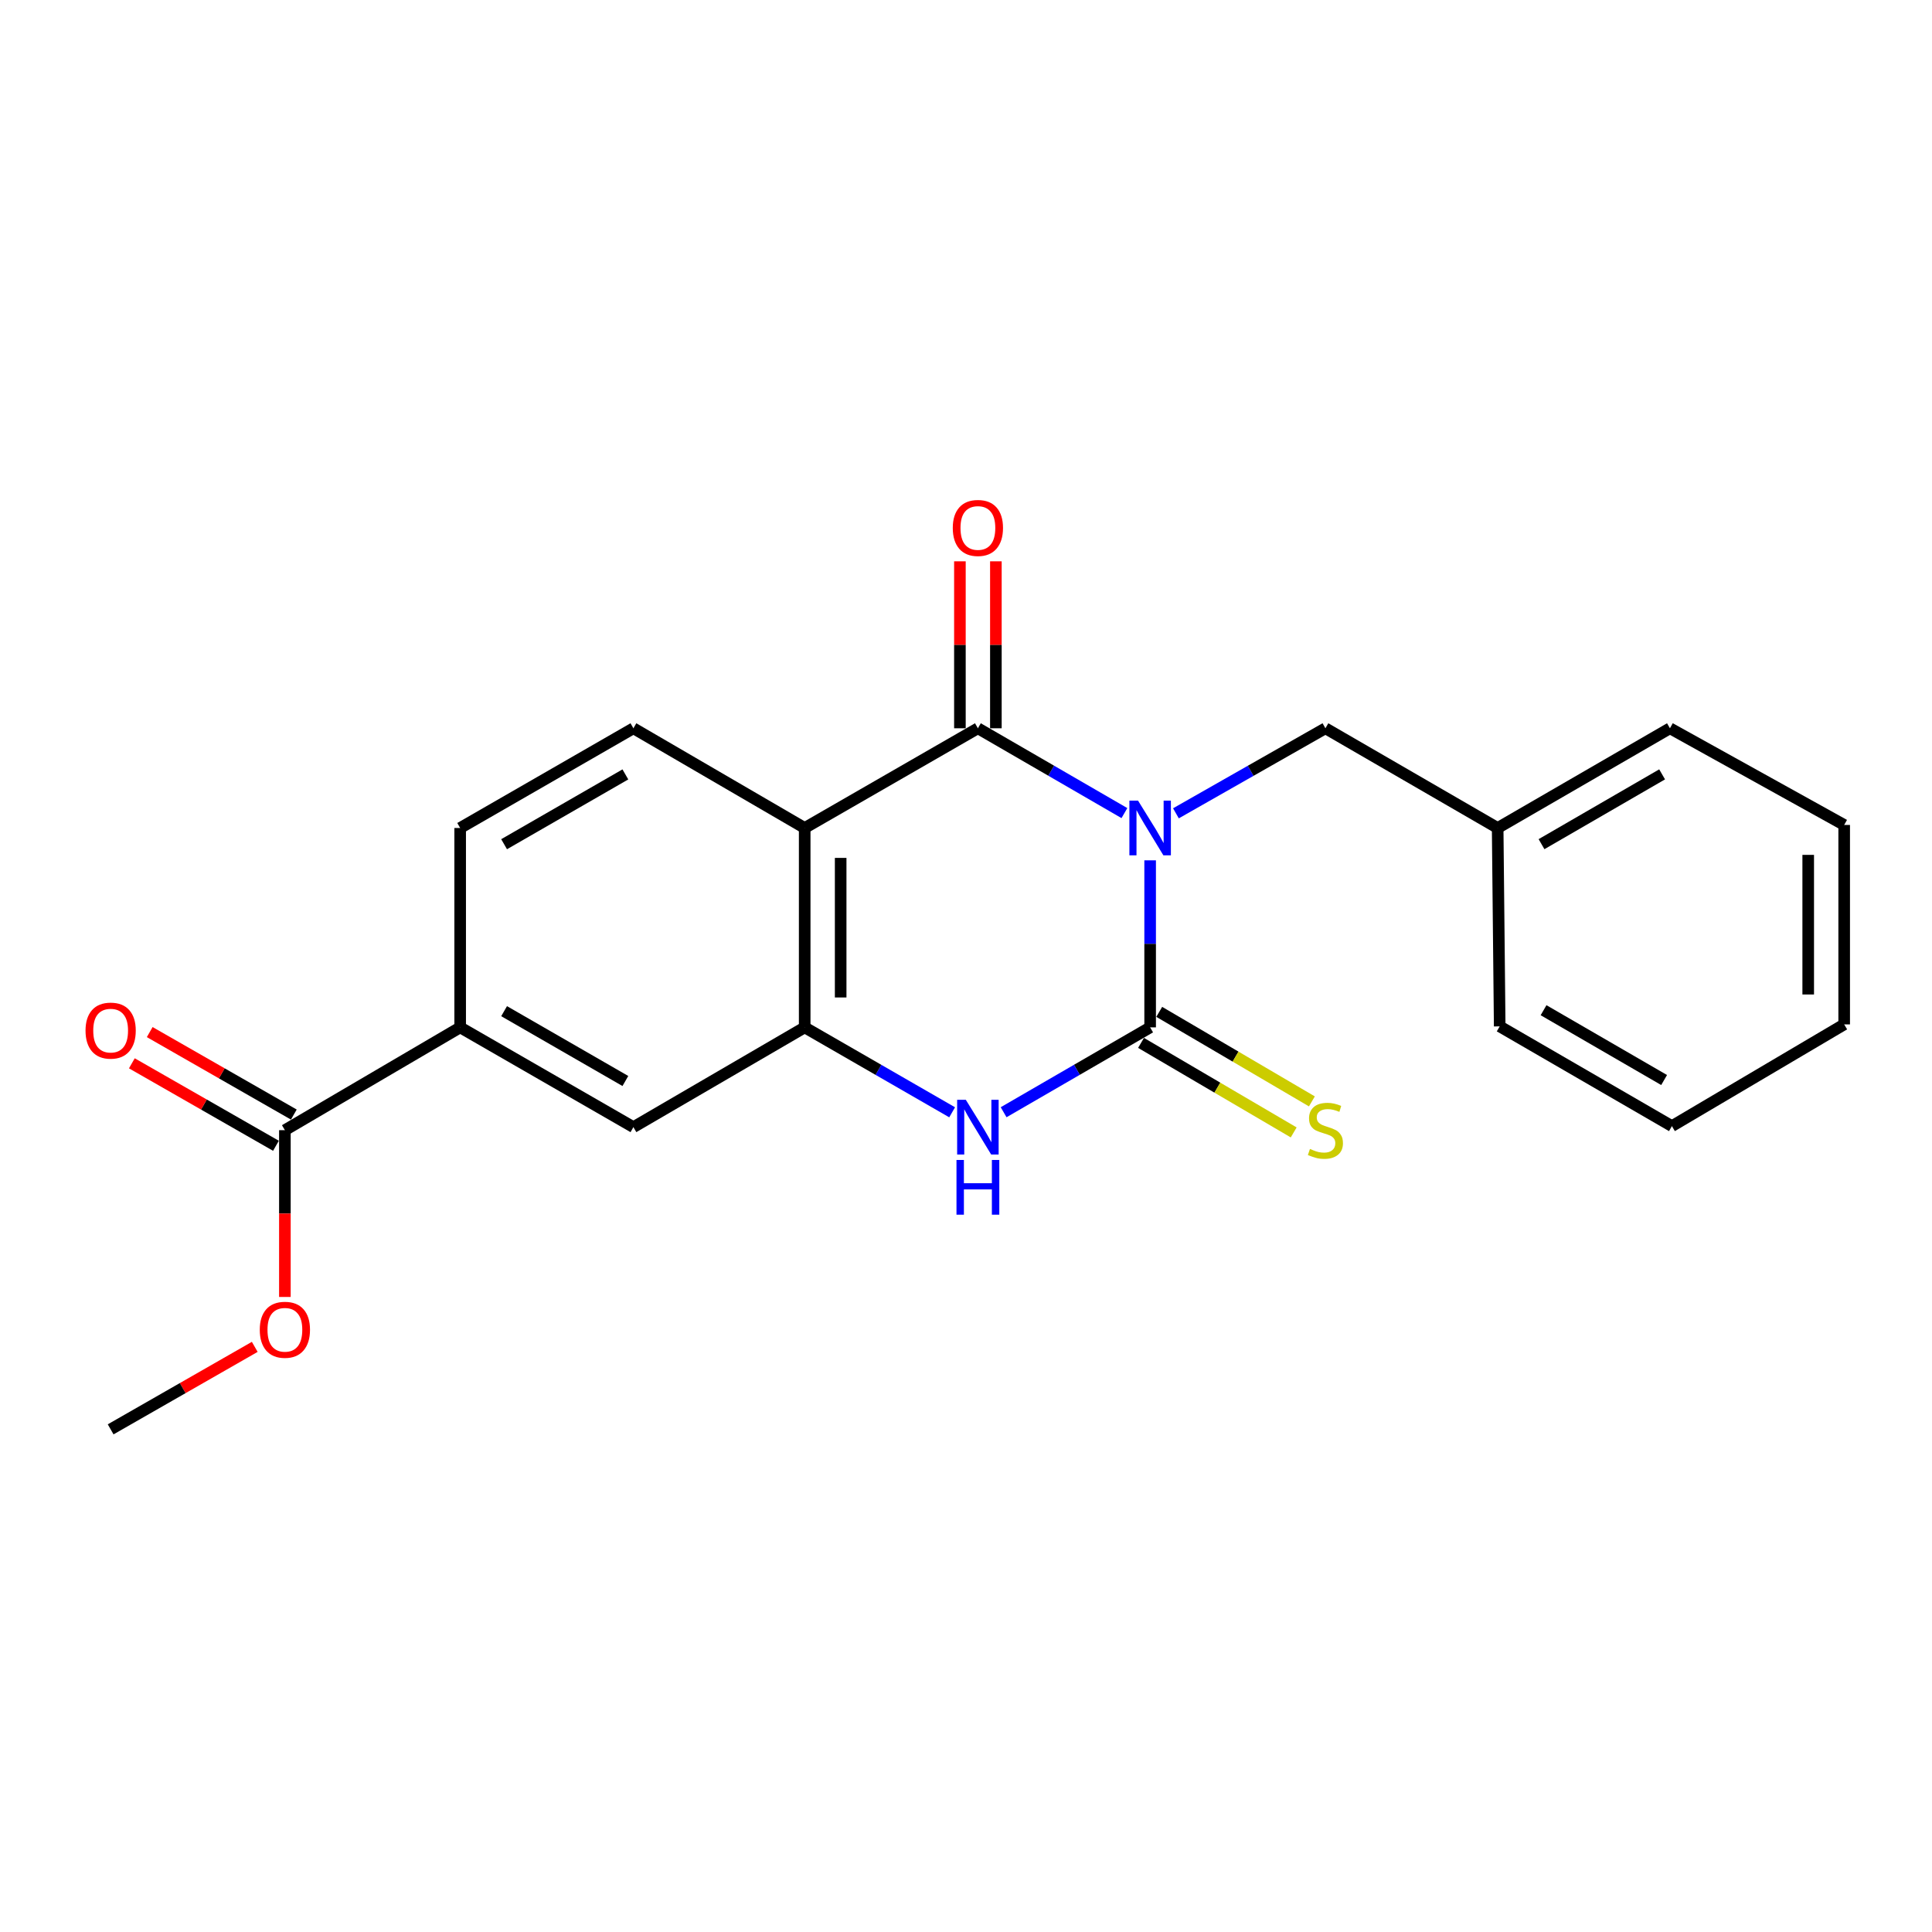 <?xml version='1.0' encoding='iso-8859-1'?>
<svg version='1.1' baseProfile='full'
              xmlns='http://www.w3.org/2000/svg'
                      xmlns:rdkit='http://www.rdkit.org/xml'
                      xmlns:xlink='http://www.w3.org/1999/xlink'
                  xml:space='preserve'
width='1000px' height='1000px' viewBox='0 0 1000 1000'>
<!-- END OF HEADER -->
<rect style='opacity:1.0;fill:#FFFFFF;stroke:none' width='1000' height='1000' x='0' y='0'> </rect>
<path class='bond-0' d='M 595.309,445.308 L 595.309,488.538' style='fill:none;fill-rule:evenodd;stroke:#0000FF;stroke-width:6px;stroke-linecap:butt;stroke-linejoin:miter;stroke-opacity:1' />
<path class='bond-0' d='M 595.309,488.538 L 595.309,531.767' style='fill:none;fill-rule:evenodd;stroke:#000000;stroke-width:6px;stroke-linecap:butt;stroke-linejoin:miter;stroke-opacity:1' />
<path class='bond-1' d='M 581.993,420.859 L 544.075,398.906' style='fill:none;fill-rule:evenodd;stroke:#0000FF;stroke-width:6px;stroke-linecap:butt;stroke-linejoin:miter;stroke-opacity:1' />
<path class='bond-1' d='M 544.075,398.906 L 506.156,376.953' style='fill:none;fill-rule:evenodd;stroke:#000000;stroke-width:6px;stroke-linecap:butt;stroke-linejoin:miter;stroke-opacity:1' />
<path class='bond-6' d='M 608.658,420.973 L 647.346,398.963' style='fill:none;fill-rule:evenodd;stroke:#0000FF;stroke-width:6px;stroke-linecap:butt;stroke-linejoin:miter;stroke-opacity:1' />
<path class='bond-6' d='M 647.346,398.963 L 686.033,376.953' style='fill:none;fill-rule:evenodd;stroke:#000000;stroke-width:6px;stroke-linecap:butt;stroke-linejoin:miter;stroke-opacity:1' />
<path class='bond-3' d='M 595.309,531.767 L 557.39,553.729' style='fill:none;fill-rule:evenodd;stroke:#000000;stroke-width:6px;stroke-linecap:butt;stroke-linejoin:miter;stroke-opacity:1' />
<path class='bond-3' d='M 557.39,553.729 L 519.472,575.691' style='fill:none;fill-rule:evenodd;stroke:#0000FF;stroke-width:6px;stroke-linecap:butt;stroke-linejoin:miter;stroke-opacity:1' />
<path class='bond-10' d='M 590.599,539.798 L 630.107,562.968' style='fill:none;fill-rule:evenodd;stroke:#000000;stroke-width:6px;stroke-linecap:butt;stroke-linejoin:miter;stroke-opacity:1' />
<path class='bond-10' d='M 630.107,562.968 L 669.614,586.138' style='fill:none;fill-rule:evenodd;stroke:#CCCC00;stroke-width:6px;stroke-linecap:butt;stroke-linejoin:miter;stroke-opacity:1' />
<path class='bond-10' d='M 600.018,523.737 L 639.526,546.907' style='fill:none;fill-rule:evenodd;stroke:#000000;stroke-width:6px;stroke-linecap:butt;stroke-linejoin:miter;stroke-opacity:1' />
<path class='bond-10' d='M 639.526,546.907 L 679.033,570.078' style='fill:none;fill-rule:evenodd;stroke:#CCCC00;stroke-width:6px;stroke-linecap:butt;stroke-linejoin:miter;stroke-opacity:1' />
<path class='bond-2' d='M 506.156,376.953 L 416.507,428.568' style='fill:none;fill-rule:evenodd;stroke:#000000;stroke-width:6px;stroke-linecap:butt;stroke-linejoin:miter;stroke-opacity:1' />
<path class='bond-11' d='M 515.466,376.953 L 515.466,333.746' style='fill:none;fill-rule:evenodd;stroke:#000000;stroke-width:6px;stroke-linecap:butt;stroke-linejoin:miter;stroke-opacity:1' />
<path class='bond-11' d='M 515.466,333.746 L 515.466,290.539' style='fill:none;fill-rule:evenodd;stroke:#FF0000;stroke-width:6px;stroke-linecap:butt;stroke-linejoin:miter;stroke-opacity:1' />
<path class='bond-11' d='M 496.847,376.953 L 496.847,333.746' style='fill:none;fill-rule:evenodd;stroke:#000000;stroke-width:6px;stroke-linecap:butt;stroke-linejoin:miter;stroke-opacity:1' />
<path class='bond-11' d='M 496.847,333.746 L 496.847,290.539' style='fill:none;fill-rule:evenodd;stroke:#FF0000;stroke-width:6px;stroke-linecap:butt;stroke-linejoin:miter;stroke-opacity:1' />
<path class='bond-4' d='M 416.507,428.568 L 416.507,531.767' style='fill:none;fill-rule:evenodd;stroke:#000000;stroke-width:6px;stroke-linecap:butt;stroke-linejoin:miter;stroke-opacity:1' />
<path class='bond-4' d='M 435.126,444.048 L 435.126,516.287' style='fill:none;fill-rule:evenodd;stroke:#000000;stroke-width:6px;stroke-linecap:butt;stroke-linejoin:miter;stroke-opacity:1' />
<path class='bond-8' d='M 416.507,428.568 L 327.852,376.953' style='fill:none;fill-rule:evenodd;stroke:#000000;stroke-width:6px;stroke-linecap:butt;stroke-linejoin:miter;stroke-opacity:1' />
<path class='bond-22' d='M 492.83,575.727 L 454.669,553.747' style='fill:none;fill-rule:evenodd;stroke:#0000FF;stroke-width:6px;stroke-linecap:butt;stroke-linejoin:miter;stroke-opacity:1' />
<path class='bond-22' d='M 454.669,553.747 L 416.507,531.767' style='fill:none;fill-rule:evenodd;stroke:#000000;stroke-width:6px;stroke-linecap:butt;stroke-linejoin:miter;stroke-opacity:1' />
<path class='bond-7' d='M 416.507,531.767 L 327.852,583.403' style='fill:none;fill-rule:evenodd;stroke:#000000;stroke-width:6px;stroke-linecap:butt;stroke-linejoin:miter;stroke-opacity:1' />
<path class='bond-5' d='M 147.457,584.975 L 238.182,531.767' style='fill:none;fill-rule:evenodd;stroke:#000000;stroke-width:6px;stroke-linecap:butt;stroke-linejoin:miter;stroke-opacity:1' />
<path class='bond-13' d='M 152.082,576.896 L 114.787,555.552' style='fill:none;fill-rule:evenodd;stroke:#000000;stroke-width:6px;stroke-linecap:butt;stroke-linejoin:miter;stroke-opacity:1' />
<path class='bond-13' d='M 114.787,555.552 L 77.493,534.207' style='fill:none;fill-rule:evenodd;stroke:#FF0000;stroke-width:6px;stroke-linecap:butt;stroke-linejoin:miter;stroke-opacity:1' />
<path class='bond-13' d='M 142.833,593.055 L 105.539,571.711' style='fill:none;fill-rule:evenodd;stroke:#000000;stroke-width:6px;stroke-linecap:butt;stroke-linejoin:miter;stroke-opacity:1' />
<path class='bond-13' d='M 105.539,571.711 L 68.245,550.367' style='fill:none;fill-rule:evenodd;stroke:#FF0000;stroke-width:6px;stroke-linecap:butt;stroke-linejoin:miter;stroke-opacity:1' />
<path class='bond-14' d='M 147.457,584.975 L 147.457,628.14' style='fill:none;fill-rule:evenodd;stroke:#000000;stroke-width:6px;stroke-linecap:butt;stroke-linejoin:miter;stroke-opacity:1' />
<path class='bond-14' d='M 147.457,628.14 L 147.457,671.305' style='fill:none;fill-rule:evenodd;stroke:#FF0000;stroke-width:6px;stroke-linecap:butt;stroke-linejoin:miter;stroke-opacity:1' />
<path class='bond-15' d='M 686.033,376.953 L 775.186,428.568' style='fill:none;fill-rule:evenodd;stroke:#000000;stroke-width:6px;stroke-linecap:butt;stroke-linejoin:miter;stroke-opacity:1' />
<path class='bond-24' d='M 327.852,583.403 L 238.182,531.767' style='fill:none;fill-rule:evenodd;stroke:#000000;stroke-width:6px;stroke-linecap:butt;stroke-linejoin:miter;stroke-opacity:1' />
<path class='bond-24' d='M 323.692,559.523 L 260.924,523.378' style='fill:none;fill-rule:evenodd;stroke:#000000;stroke-width:6px;stroke-linecap:butt;stroke-linejoin:miter;stroke-opacity:1' />
<path class='bond-12' d='M 327.852,376.953 L 238.182,428.568' style='fill:none;fill-rule:evenodd;stroke:#000000;stroke-width:6px;stroke-linecap:butt;stroke-linejoin:miter;stroke-opacity:1' />
<path class='bond-12' d='M 323.69,400.832 L 260.921,436.962' style='fill:none;fill-rule:evenodd;stroke:#000000;stroke-width:6px;stroke-linecap:butt;stroke-linejoin:miter;stroke-opacity:1' />
<path class='bond-9' d='M 238.182,531.767 L 238.182,428.568' style='fill:none;fill-rule:evenodd;stroke:#000000;stroke-width:6px;stroke-linecap:butt;stroke-linejoin:miter;stroke-opacity:1' />
<path class='bond-16' d='M 131.86,697.134 L 94.565,718.483' style='fill:none;fill-rule:evenodd;stroke:#FF0000;stroke-width:6px;stroke-linecap:butt;stroke-linejoin:miter;stroke-opacity:1' />
<path class='bond-16' d='M 94.565,718.483 L 57.271,739.831' style='fill:none;fill-rule:evenodd;stroke:#000000;stroke-width:6px;stroke-linecap:butt;stroke-linejoin:miter;stroke-opacity:1' />
<path class='bond-17' d='M 775.186,428.568 L 864.359,376.953' style='fill:none;fill-rule:evenodd;stroke:#000000;stroke-width:6px;stroke-linecap:butt;stroke-linejoin:miter;stroke-opacity:1' />
<path class='bond-17' d='M 797.889,436.94 L 860.31,400.809' style='fill:none;fill-rule:evenodd;stroke:#000000;stroke-width:6px;stroke-linecap:butt;stroke-linejoin:miter;stroke-opacity:1' />
<path class='bond-18' d='M 775.186,428.568 L 776.241,531.25' style='fill:none;fill-rule:evenodd;stroke:#000000;stroke-width:6px;stroke-linecap:butt;stroke-linejoin:miter;stroke-opacity:1' />
<path class='bond-20' d='M 864.359,376.953 L 954.545,426.996' style='fill:none;fill-rule:evenodd;stroke:#000000;stroke-width:6px;stroke-linecap:butt;stroke-linejoin:miter;stroke-opacity:1' />
<path class='bond-19' d='M 776.241,531.25 L 865.383,582.876' style='fill:none;fill-rule:evenodd;stroke:#000000;stroke-width:6px;stroke-linecap:butt;stroke-linejoin:miter;stroke-opacity:1' />
<path class='bond-19' d='M 798.943,522.882 L 861.342,559.02' style='fill:none;fill-rule:evenodd;stroke:#000000;stroke-width:6px;stroke-linecap:butt;stroke-linejoin:miter;stroke-opacity:1' />
<path class='bond-21' d='M 865.383,582.876 L 954.545,530.226' style='fill:none;fill-rule:evenodd;stroke:#000000;stroke-width:6px;stroke-linecap:butt;stroke-linejoin:miter;stroke-opacity:1' />
<path class='bond-23' d='M 954.545,426.996 L 954.545,530.226' style='fill:none;fill-rule:evenodd;stroke:#000000;stroke-width:6px;stroke-linecap:butt;stroke-linejoin:miter;stroke-opacity:1' />
<path class='bond-23' d='M 935.927,442.48 L 935.927,514.742' style='fill:none;fill-rule:evenodd;stroke:#000000;stroke-width:6px;stroke-linecap:butt;stroke-linejoin:miter;stroke-opacity:1' />
<path  class='atom-0' d='M 589.049 414.408
L 598.329 429.408
Q 599.249 430.888, 600.729 433.568
Q 602.209 436.248, 602.289 436.408
L 602.289 414.408
L 606.049 414.408
L 606.049 442.728
L 602.169 442.728
L 592.209 426.328
Q 591.049 424.408, 589.809 422.208
Q 588.609 420.008, 588.249 419.328
L 588.249 442.728
L 584.569 442.728
L 584.569 414.408
L 589.049 414.408
' fill='#0000FF'/>
<path  class='atom-4' d='M 499.896 569.243
L 509.176 584.243
Q 510.096 585.723, 511.576 588.403
Q 513.056 591.083, 513.136 591.243
L 513.136 569.243
L 516.896 569.243
L 516.896 597.563
L 513.016 597.563
L 503.056 581.163
Q 501.896 579.243, 500.656 577.043
Q 499.456 574.843, 499.096 574.163
L 499.096 597.563
L 495.416 597.563
L 495.416 569.243
L 499.896 569.243
' fill='#0000FF'/>
<path  class='atom-4' d='M 495.076 600.395
L 498.916 600.395
L 498.916 612.435
L 513.396 612.435
L 513.396 600.395
L 517.236 600.395
L 517.236 628.715
L 513.396 628.715
L 513.396 615.635
L 498.916 615.635
L 498.916 628.715
L 495.076 628.715
L 495.076 600.395
' fill='#0000FF'/>
<path  class='atom-11' d='M 678.033 594.695
Q 678.353 594.815, 679.673 595.375
Q 680.993 595.935, 682.433 596.295
Q 683.913 596.615, 685.353 596.615
Q 688.033 596.615, 689.593 595.335
Q 691.153 594.015, 691.153 591.735
Q 691.153 590.175, 690.353 589.215
Q 689.593 588.255, 688.393 587.735
Q 687.193 587.215, 685.193 586.615
Q 682.673 585.855, 681.153 585.135
Q 679.673 584.415, 678.593 582.895
Q 677.553 581.375, 677.553 578.815
Q 677.553 575.255, 679.953 573.055
Q 682.393 570.855, 687.193 570.855
Q 690.473 570.855, 694.193 572.415
L 693.273 575.495
Q 689.873 574.095, 687.313 574.095
Q 684.553 574.095, 683.033 575.255
Q 681.513 576.375, 681.553 578.335
Q 681.553 579.855, 682.313 580.775
Q 683.113 581.695, 684.233 582.215
Q 685.393 582.735, 687.313 583.335
Q 689.873 584.135, 691.393 584.935
Q 692.913 585.735, 693.993 587.375
Q 695.113 588.975, 695.113 591.735
Q 695.113 595.655, 692.473 597.775
Q 689.873 599.855, 685.513 599.855
Q 682.993 599.855, 681.073 599.295
Q 679.193 598.775, 676.953 597.855
L 678.033 594.695
' fill='#CCCC00'/>
<path  class='atom-12' d='M 493.156 273.265
Q 493.156 266.465, 496.516 262.665
Q 499.876 258.865, 506.156 258.865
Q 512.436 258.865, 515.796 262.665
Q 519.156 266.465, 519.156 273.265
Q 519.156 280.145, 515.756 284.065
Q 512.356 287.945, 506.156 287.945
Q 499.916 287.945, 496.516 284.065
Q 493.156 280.185, 493.156 273.265
M 506.156 284.745
Q 510.476 284.745, 512.796 281.865
Q 515.156 278.945, 515.156 273.265
Q 515.156 267.705, 512.796 264.905
Q 510.476 262.065, 506.156 262.065
Q 501.836 262.065, 499.476 264.865
Q 497.156 267.665, 497.156 273.265
Q 497.156 278.985, 499.476 281.865
Q 501.836 284.745, 506.156 284.745
' fill='#FF0000'/>
<path  class='atom-14' d='M 44.271 533.44
Q 44.271 526.64, 47.631 522.84
Q 50.991 519.04, 57.271 519.04
Q 63.551 519.04, 66.911 522.84
Q 70.271 526.64, 70.271 533.44
Q 70.271 540.32, 66.871 544.24
Q 63.471 548.12, 57.271 548.12
Q 51.031 548.12, 47.631 544.24
Q 44.271 540.36, 44.271 533.44
M 57.271 544.92
Q 61.591 544.92, 63.911 542.04
Q 66.271 539.12, 66.271 533.44
Q 66.271 527.88, 63.911 525.08
Q 61.591 522.24, 57.271 522.24
Q 52.951 522.24, 50.591 525.04
Q 48.271 527.84, 48.271 533.44
Q 48.271 539.16, 50.591 542.04
Q 52.951 544.92, 57.271 544.92
' fill='#FF0000'/>
<path  class='atom-15' d='M 134.457 688.285
Q 134.457 681.485, 137.817 677.685
Q 141.177 673.885, 147.457 673.885
Q 153.737 673.885, 157.097 677.685
Q 160.457 681.485, 160.457 688.285
Q 160.457 695.165, 157.057 699.085
Q 153.657 702.965, 147.457 702.965
Q 141.217 702.965, 137.817 699.085
Q 134.457 695.205, 134.457 688.285
M 147.457 699.765
Q 151.777 699.765, 154.097 696.885
Q 156.457 693.965, 156.457 688.285
Q 156.457 682.725, 154.097 679.925
Q 151.777 677.085, 147.457 677.085
Q 143.137 677.085, 140.777 679.885
Q 138.457 682.685, 138.457 688.285
Q 138.457 694.005, 140.777 696.885
Q 143.137 699.765, 147.457 699.765
' fill='#FF0000'/>
</svg>
